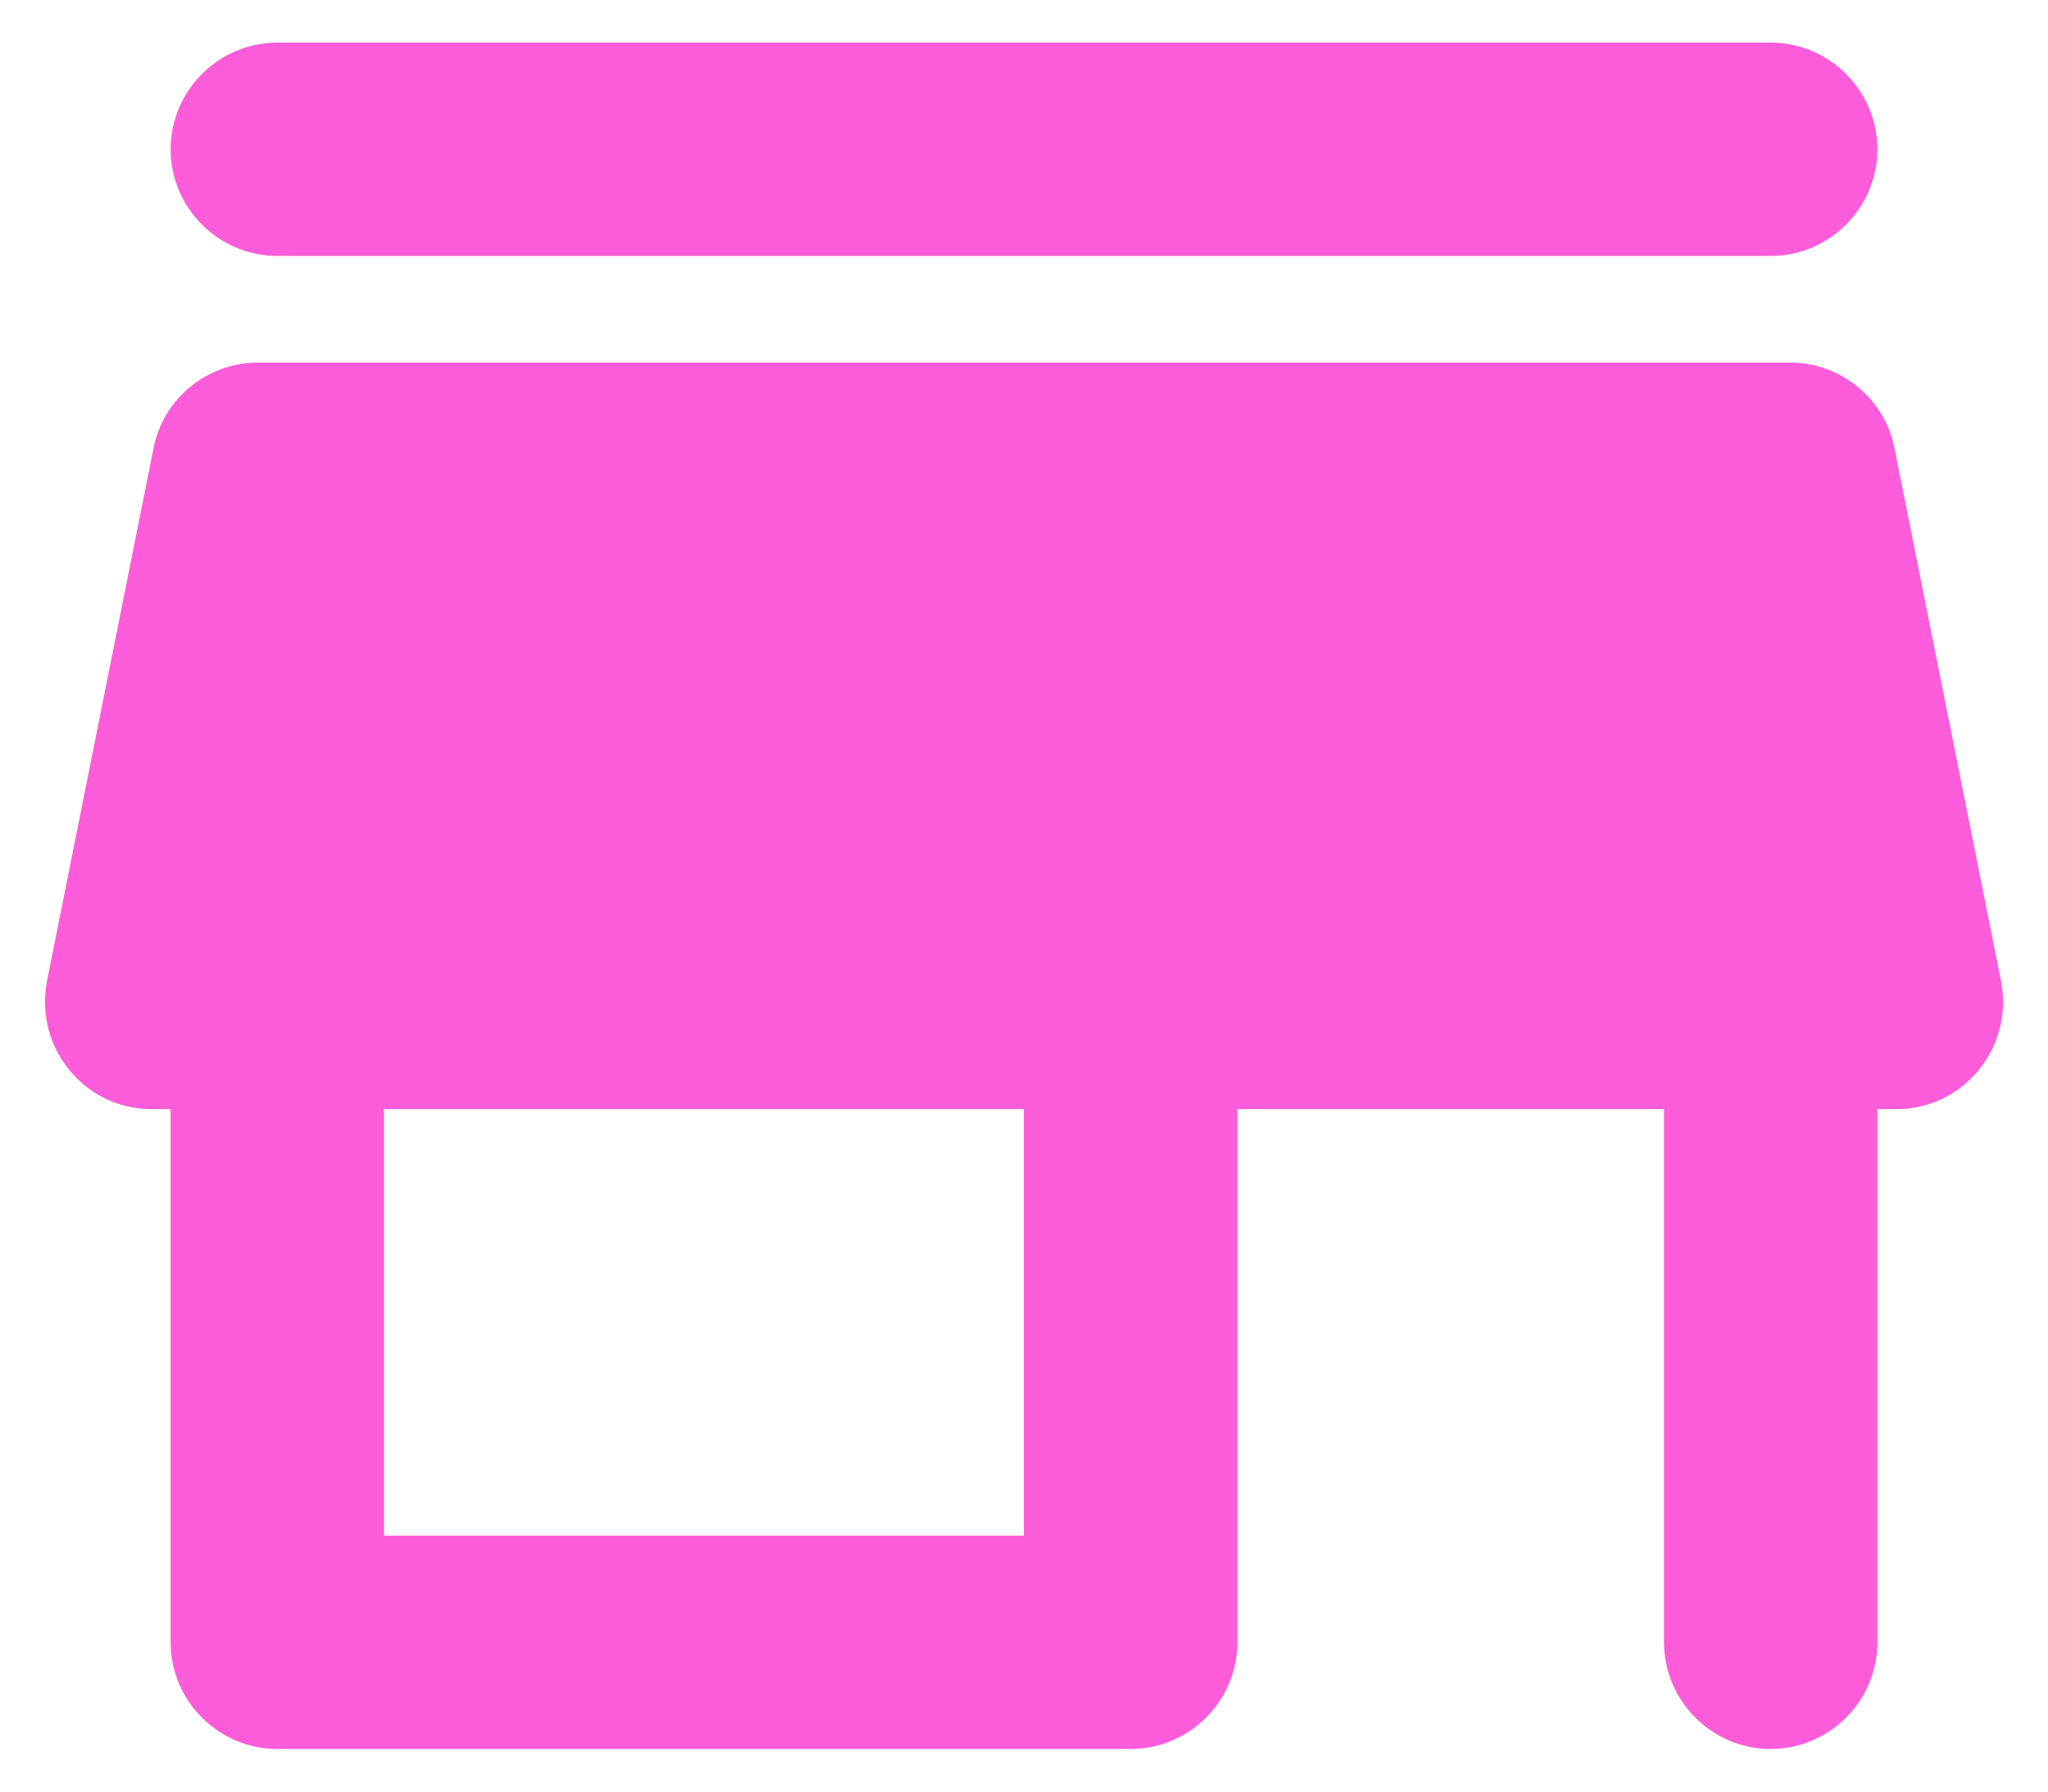 <svg width="16" height="14" viewBox="0 0 16 14" fill="none" xmlns="http://www.w3.org/2000/svg">
<path d="M2.167 2H13.833C14.292 2 14.667 1.625 14.667 1.167C14.667 0.708 14.292 0.333 13.833 0.333H2.167C1.708 0.333 1.333 0.708 1.333 1.167C1.333 1.625 1.708 2 2.167 2ZM14.8 3.5C14.725 3.117 14.383 2.833 13.983 2.833H2.017C1.617 2.833 1.275 3.117 1.2 3.5L0.367 7.667C0.267 8.183 0.658 8.667 1.183 8.667H1.333V12.833C1.333 13.292 1.708 13.667 2.167 13.667H8.833C9.292 13.667 9.667 13.292 9.667 12.833V8.667H13V12.833C13 13.292 13.375 13.667 13.833 13.667C14.292 13.667 14.667 13.292 14.667 12.833V8.667H14.817C15.342 8.667 15.733 8.183 15.633 7.667L14.8 3.5ZM8 12H3V8.667H8V12Z" fill="#FC5CD9"/>
</svg>
